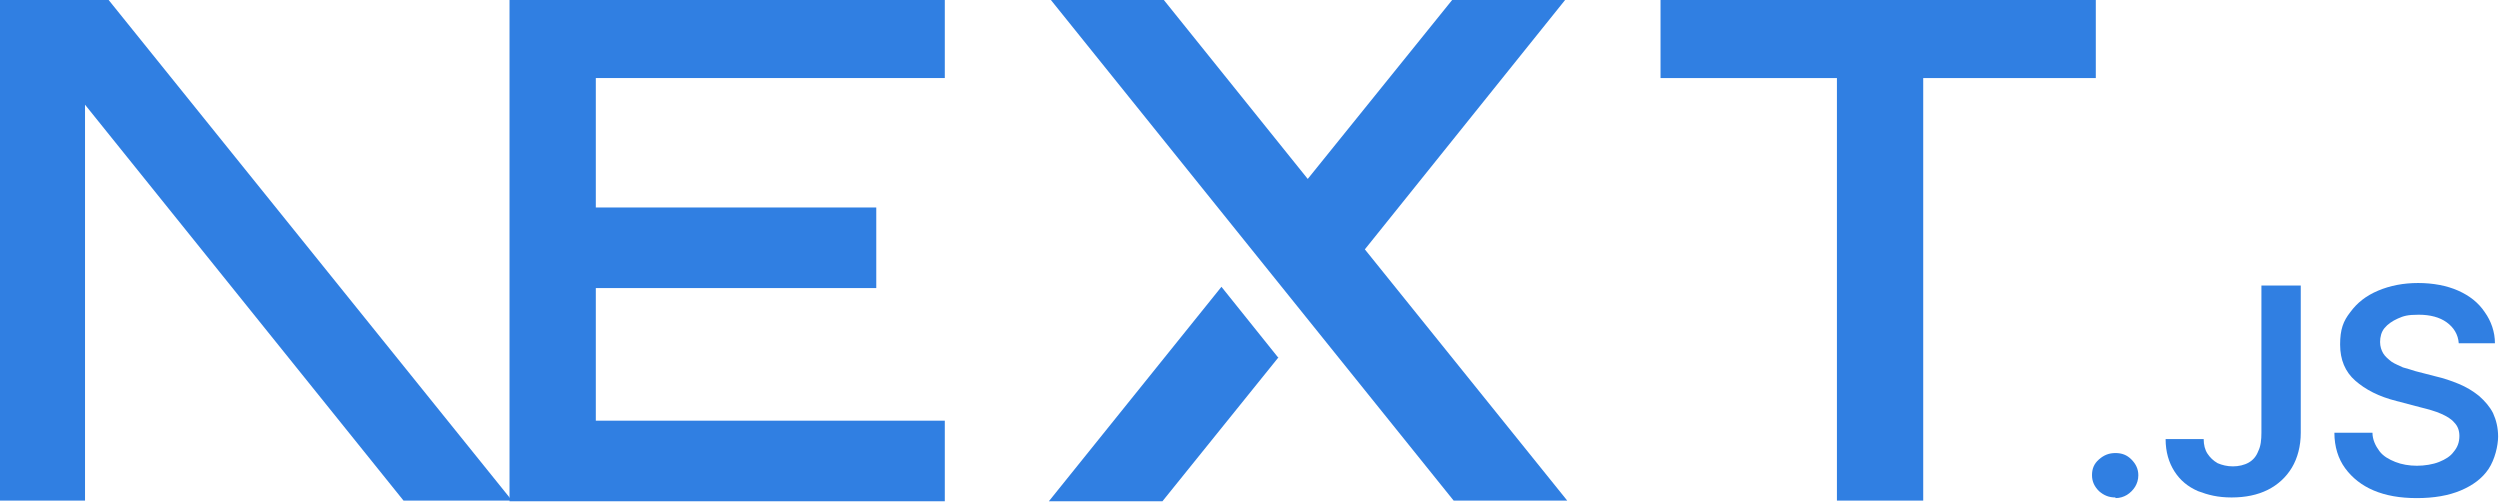 <?xml version="1.0" encoding="UTF-8"?>
<svg id="Layer_1" data-name="Layer 1" xmlns="http://www.w3.org/2000/svg" version="1.1" viewBox="0 0 394 79.4">
  <defs>
    <style>
      .cls-1 {
        fill-rule: evenodd;
      }

      .cls-1, .cls-2 {
        fill: #307fe2;
        stroke-width: 0px;
      }
    </style>
  </defs>
  <path class="cls-2" d="M261.7-.4h68.6v12.7h-27.2v66.6h-13.6V12.3h-27.8V-.4Z"/>
  <path class="cls-2" d="M148.9-.4v12.7h-55v20.4h44.2v12.7h-44.2v20.9h55v12.7h-68.6V12.3h0V-.4h68.6Z"/>
  <path class="cls-2" d="M183.1-.4h-17.8l63.8,79.3h17.9l-31.9-39.6L246.9-.3h-17.8s-23,28.5-23,28.5L183.1-.4Z"/>
  <path class="cls-2" d="M201.4,56.3l-8.9-11.1-27.2,33.8h17.9l18.3-22.7Z"/>
  <path class="cls-1" d="M80.7,78.9L16.8-.4H-.2v79.3h13.6V16.5l50.2,62.4h17.1Z"/>
  <path class="cls-2" d="M333.4,78.4c-1,0-1.8-.3-2.6-1-.7-.7-1.1-1.5-1.1-2.5,0-1,.3-1.8,1.1-2.5s1.6-1,2.6-1,1.8.3,2.5,1c.7.7,1.1,1.5,1.1,2.5,0,.7-.2,1.3-.5,1.8-.3.5-.8,1-1.3,1.3-.5.3-1.1.5-1.8.5Z"/>
  <path class="cls-2" d="M356.6,45h6v23.2c0,2.1-.5,4-1.4,5.5-.9,1.5-2.2,2.7-3.8,3.5-1.6.8-3.5,1.2-5.7,1.2s-3.7-.4-5.3-1c-1.6-.7-2.8-1.7-3.7-3.1-.9-1.4-1.4-3.1-1.4-5.1h6c0,.9.2,1.7.6,2.3s.9,1.1,1.6,1.5c.7.3,1.5.5,2.4.5s1.8-.2,2.5-.6c.7-.4,1.2-1,1.5-1.8.4-.8.5-1.8.5-2.9v-23.2Z"/>
  <path class="cls-2" d="M387.5,54.1c-.1-1.4-.8-2.5-1.9-3.3-1.1-.8-2.6-1.2-4.4-1.2s-2.4.2-3.3.6c-.9.4-1.6.9-2.1,1.5-.5.6-.7,1.4-.7,2.2,0,.7.2,1.3.5,1.8.3.5.8.9,1.3,1.3.6.4,1.2.6,1.8.9.7.2,1.4.4,2,.6l3.1.8c1.3.3,2.5.7,3.7,1.2,1.2.5,2.2,1.1,3.2,1.9.9.8,1.7,1.7,2.2,2.7.5,1.1.8,2.3.8,3.7s-.5,3.6-1.5,5.1c-1,1.5-2.5,2.6-4.4,3.4-1.9.8-4.2,1.2-6.9,1.2s-4.9-.4-6.8-1.2c-1.9-.8-3.4-2-4.5-3.5-1.1-1.5-1.7-3.4-1.7-5.6h6c0,1.1.5,2.1,1.1,2.9.6.8,1.5,1.3,2.5,1.7,1,.4,2.2.6,3.4.6s2.5-.2,3.5-.6c1-.4,1.8-.9,2.3-1.6.6-.7.9-1.5.9-2.5,0-.9-.3-1.6-.8-2.1-.5-.6-1.2-1-2.1-1.4-.9-.4-2-.7-3.2-1l-3.8-1c-2.8-.7-4.9-1.8-6.5-3.2-1.6-1.4-2.4-3.3-2.4-5.7s.5-3.7,1.6-5.1c1.1-1.5,2.5-2.6,4.4-3.4,1.9-.8,4-1.2,6.3-1.2s4.5.4,6.3,1.2c1.8.8,3.2,1.9,4.2,3.4,1,1.4,1.6,3.1,1.6,4.9h-5.8Z"/>
</svg>